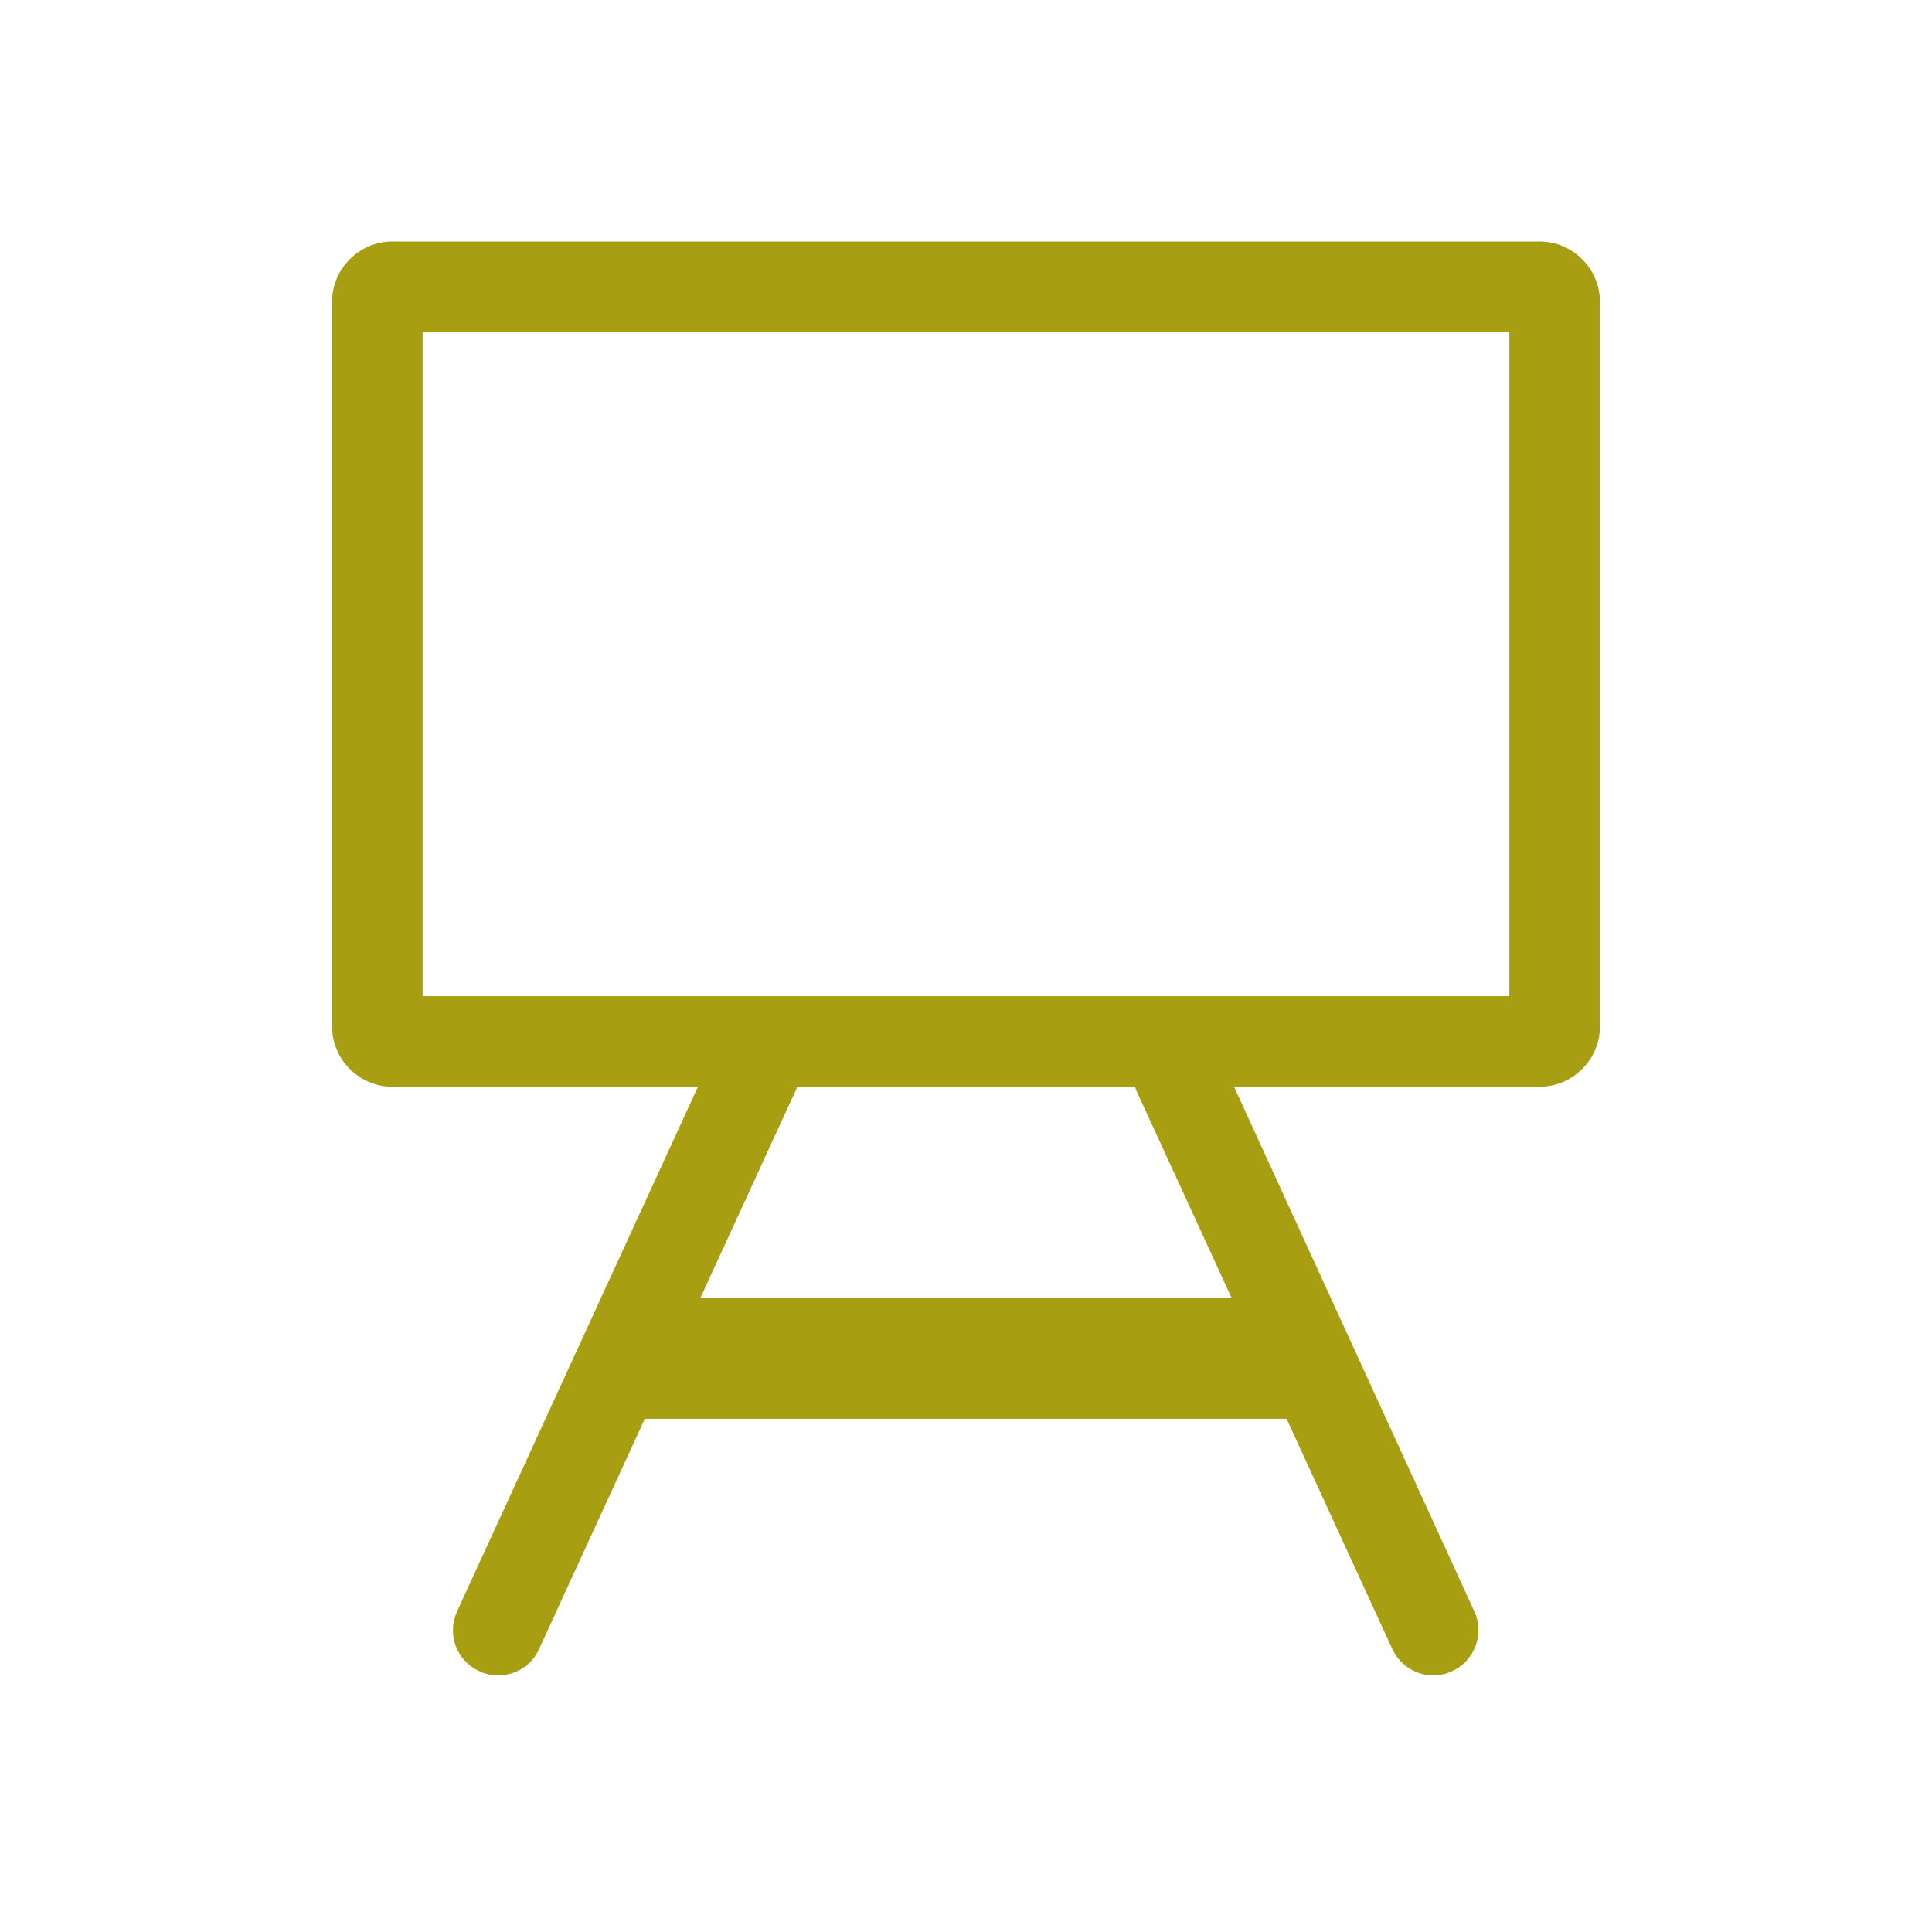 <?xml version="1.0" encoding="utf-8"?>
<!-- Generator: Adobe Illustrator 26.4.1, SVG Export Plug-In . SVG Version: 6.00 Build 0)  -->
<svg version="1.1" id="Layer_1" xmlns="http://www.w3.org/2000/svg" xmlns:xlink="http://www.w3.org/1999/xlink" x="0px" y="0px"
	 viewBox="0 0 320 320" style="enable-background:new 0 0 320 320;" xml:space="preserve">
<style type="text/css">
	.st0{clip-path:url(#SVGID_00000080179070306471312570000007859619911457152391_);fill:#A79E12;}
	.st1{fill:none;}
</style>
<g>
	<g>
		<defs>
			<rect id="SVGID_1_" x="55" y="40" width="210" height="237.5"/>
		</defs>
		<clipPath id="SVGID_00000167362608788670630300000008889995402981709953_">
			<use xlink:href="#SVGID_1_"  style="overflow:visible;"/>
		</clipPath>
		<path style="clip-path:url(#SVGID_00000167362608788670630300000008889995402981709953_);fill:#A79E12;" d="M250,165H70V55h180
			V165z M132,180h56c0.1,0.2,0.1,0.4,0.2,0.6L204,215h-88l15.8-34.4C131.9,180.4,132,180.2,132,180 M265,170V50c0-5.5-4.5-10-10-10
			H65c-5.5,0-10,4.5-10,10v120c0,5.5,4.5,10,10,10h50.6l-39.9,86.9c-1.7,3.8-0.1,8.2,3.7,9.9c1,0.5,2.1,0.7,3.1,0.7
			c2.8,0,5.6-1.6,6.8-4.4l17.5-38.1h106.3l17.5,38.1c1.3,2.8,4,4.4,6.8,4.4c1,0,2.1-0.2,3.1-0.7c3.8-1.7,5.4-6.2,3.7-9.9L204.4,180
			H255C260.5,180,265,175.5,265,170"/>
	</g>
</g>
<rect class="st1" width="320" height="320"/>
</svg>

